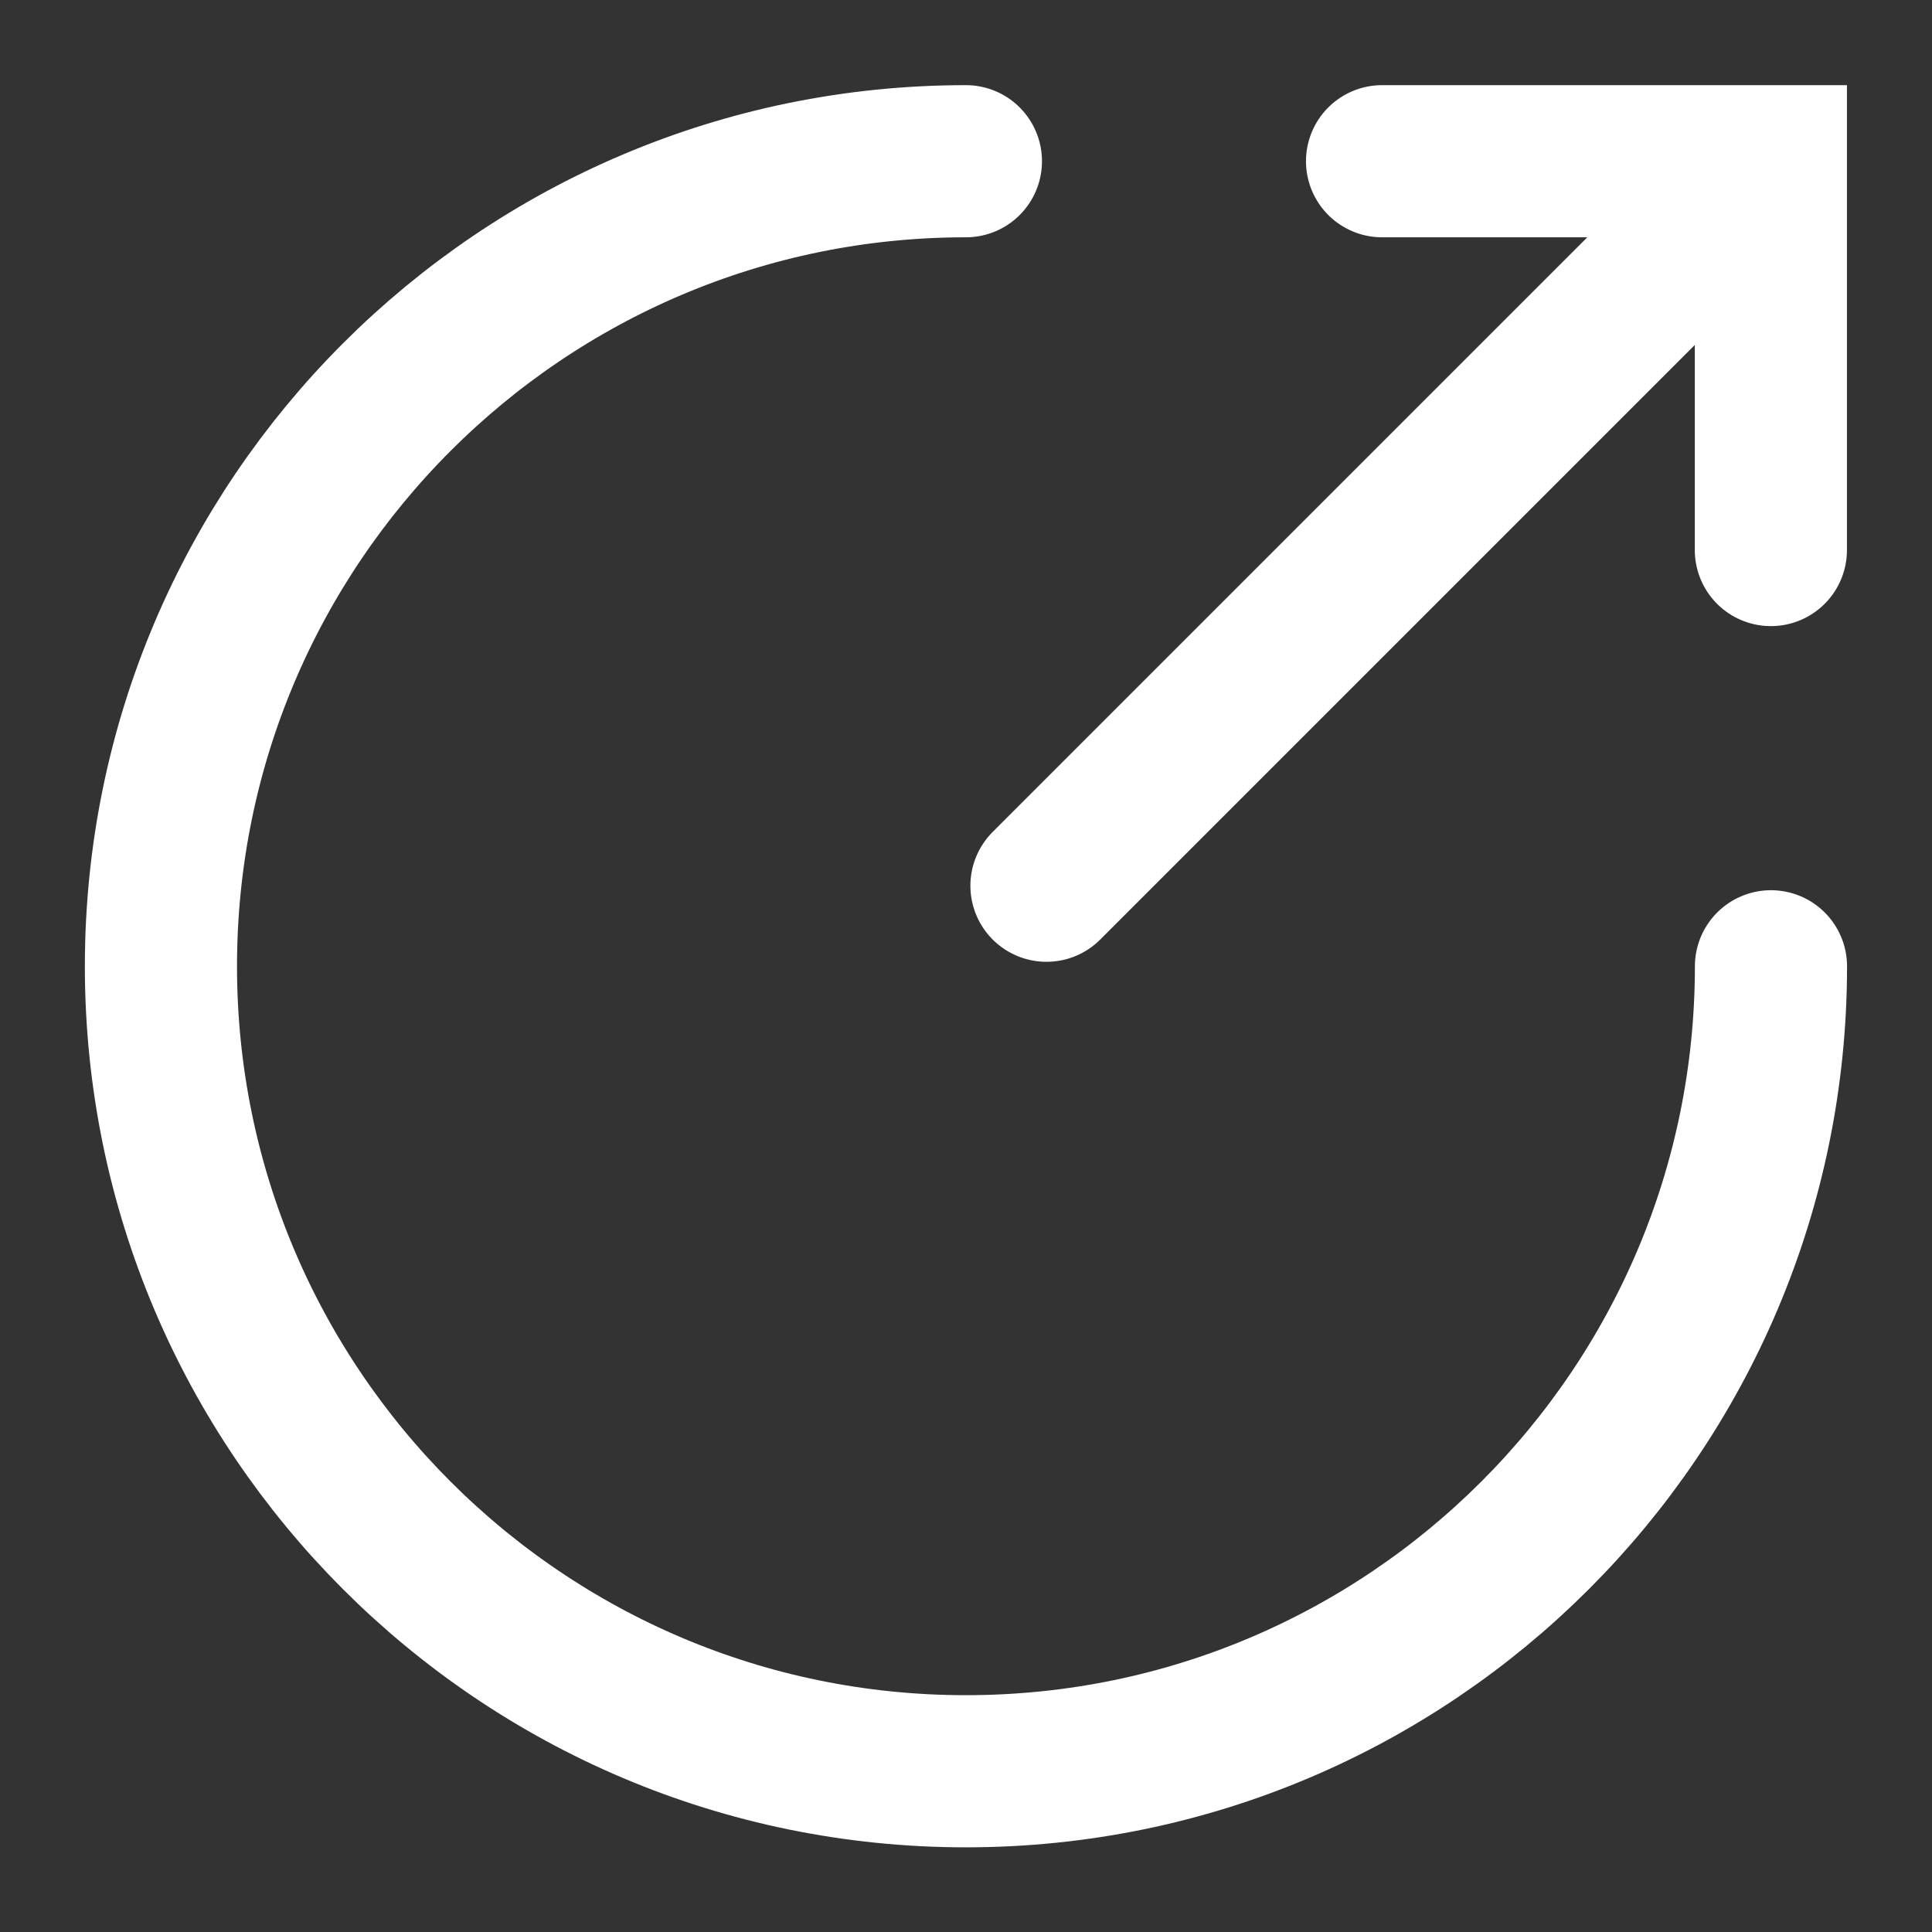 <?xml version="1.0" encoding="utf-8"?>
<svg xmlns="http://www.w3.org/2000/svg" fill="none" height="100%" overflow="visible" preserveAspectRatio="none" style="display: block;" viewBox="0 0 20 20" width="100%">
<rect x="0" y="0" width="20" height="20" fill="#333333" stroke="none"/>
<g id="export">
<path d="M9.999 1.669C5.399 1.669 1.666 5.403 1.666 10.003C1.666 14.603 5.399 18.336 9.999 18.336C14.599 18.336 18.333 14.603 18.333 10.003" id="Vector" stroke="white" stroke-linecap="round" stroke-width="1.575"/>
<path d="M10.833 9.169L17.666 2.336" id="Vector_2" stroke="white" stroke-linecap="round" stroke-width="1.575"/>
<path d="M18.332 5.694V1.669H14.307" id="Vector_3" stroke="white" stroke-linecap="round" stroke-width="1.575"/>
<g id="Vector_4" opacity="0">
</g>
</g>
</svg>